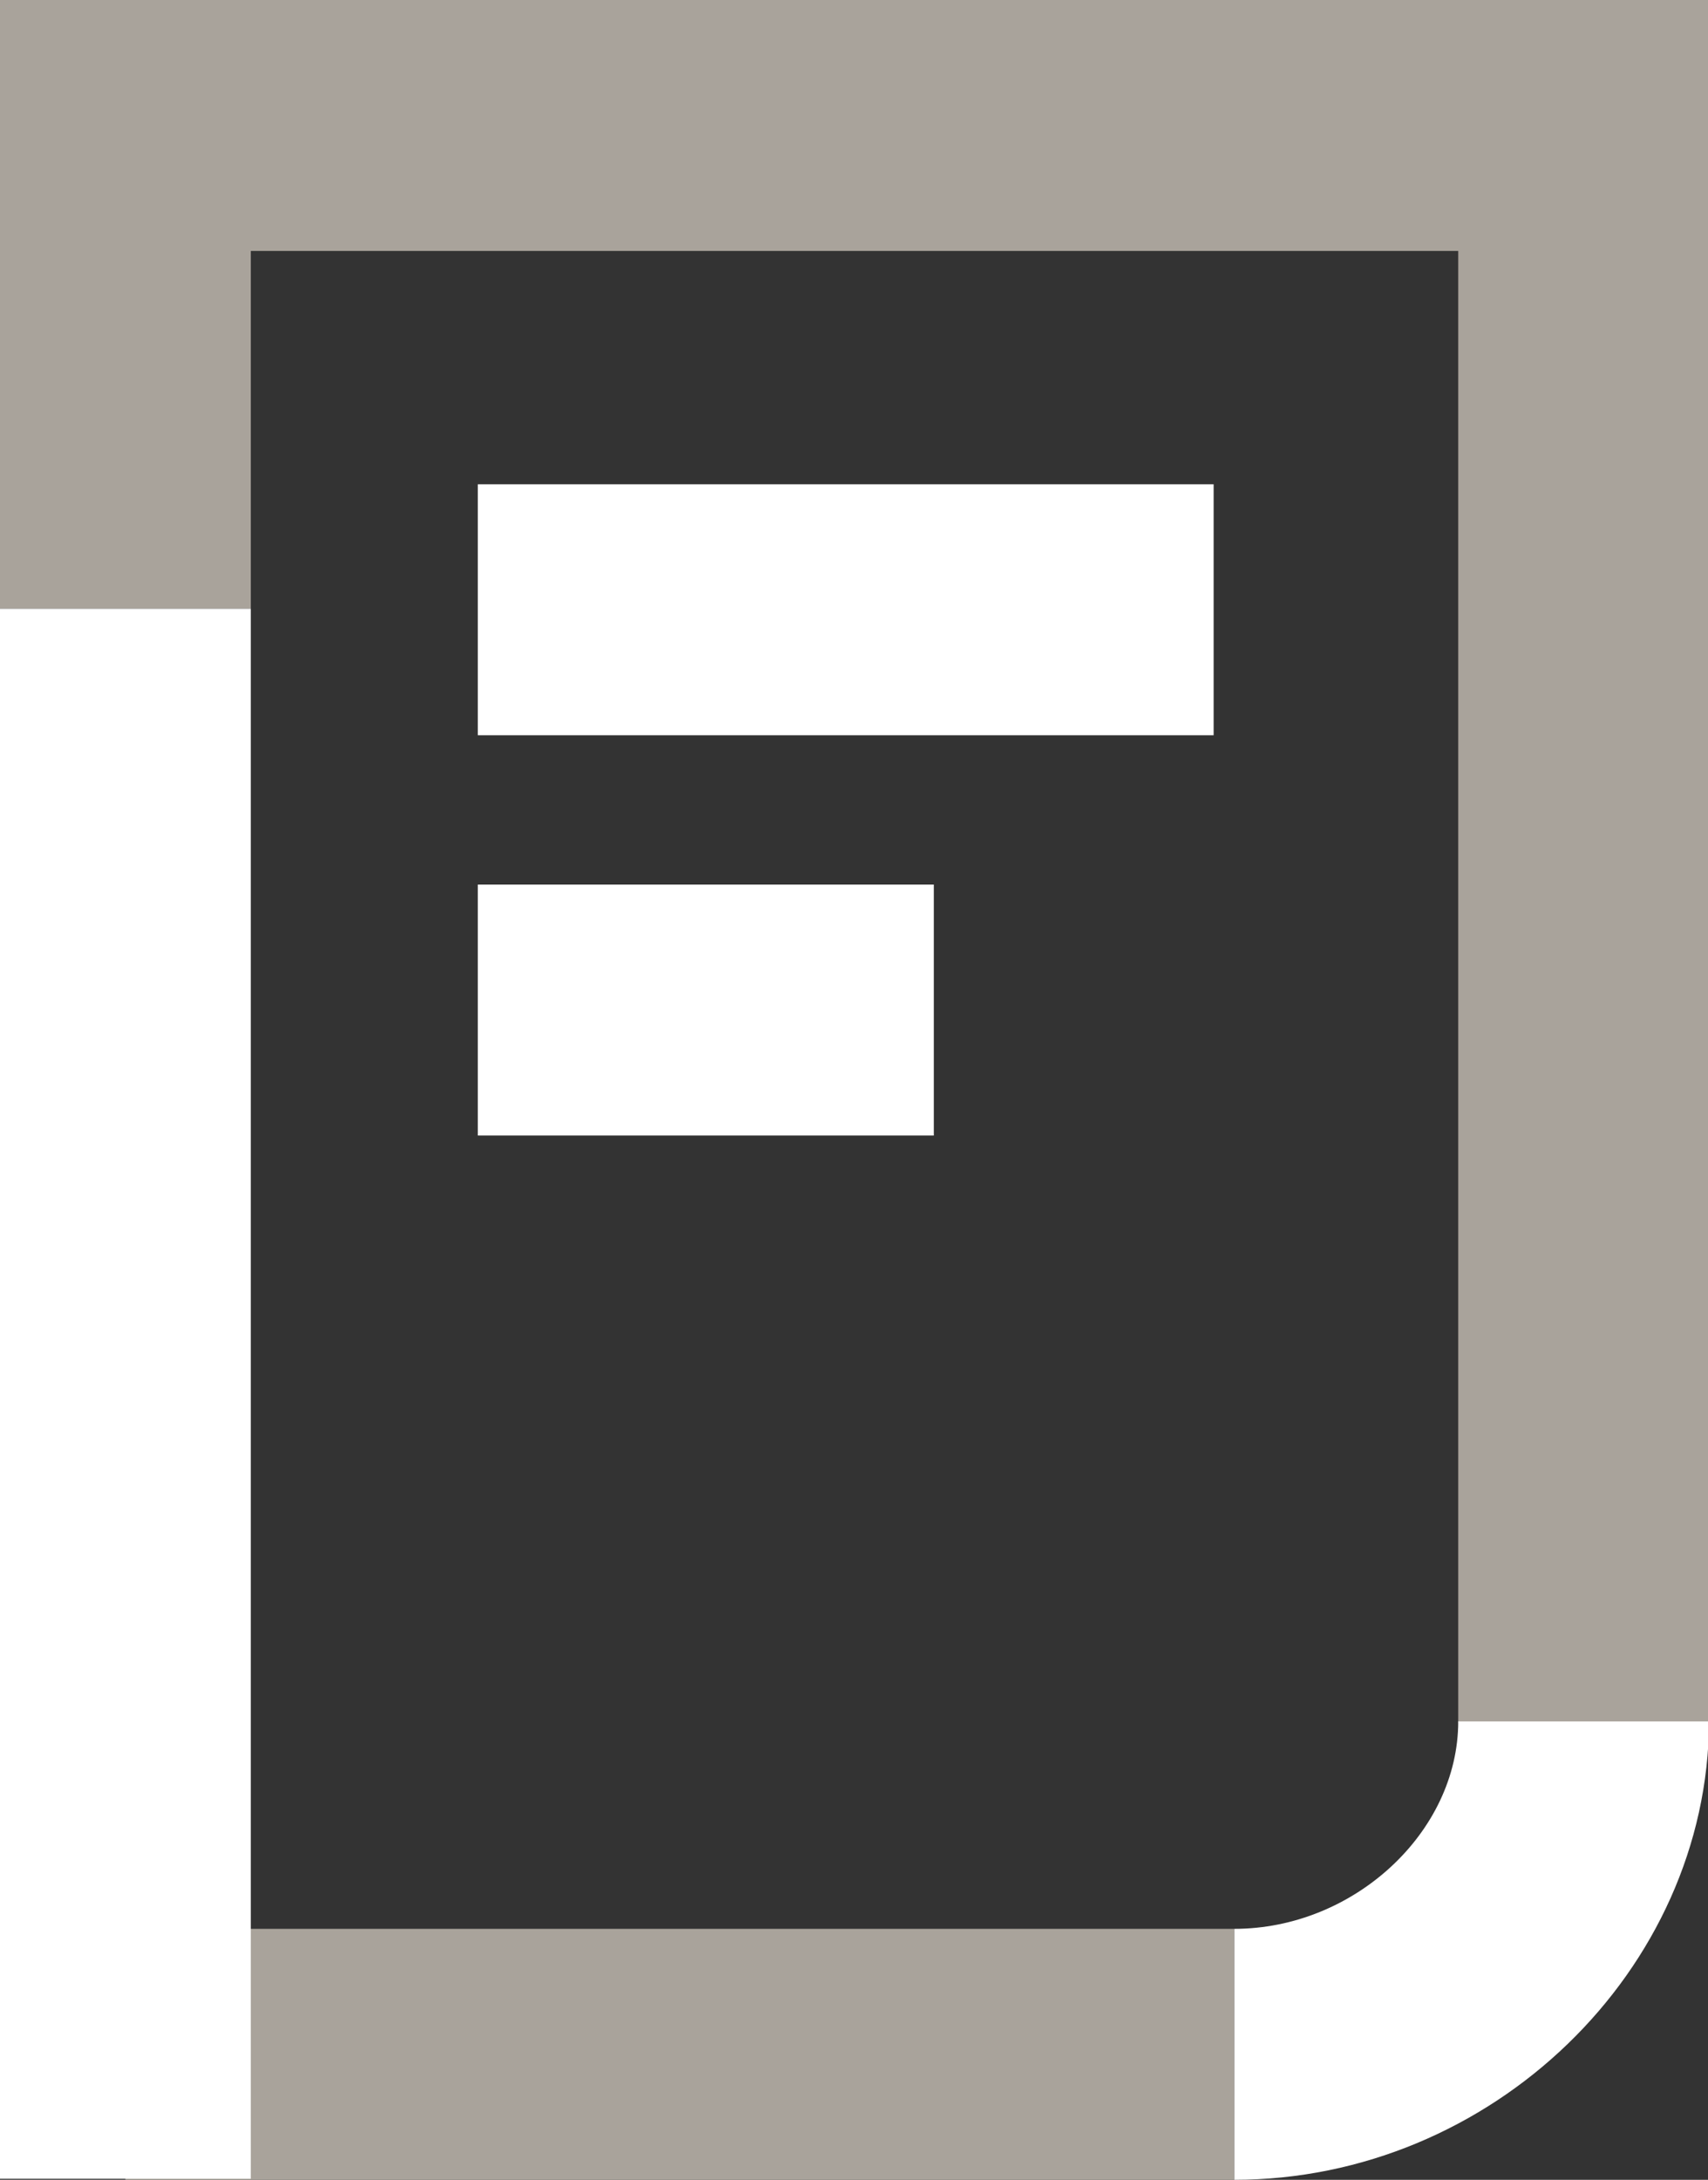 <?xml version="1.0" encoding="utf-8"?>
<!-- Generator: Adobe Illustrator 23.0.1, SVG Export Plug-In . SVG Version: 6.00 Build 0)  -->
<svg version="1.1" id="Layer_1" xmlns="http://www.w3.org/2000/svg" xmlns:xlink="http://www.w3.org/1999/xlink" x="0px" y="0px"
	 width="164.8px" height="210.2px" viewBox="0 0 164.8 210.2" style="enable-background:new 0 0 164.8 210.2;" xml:space="preserve"
	>
<rect x="0" y="0" width="164.8" height="210.2" fill="#333333" stroke="none"/>
<style type="text/css">
	.st0{fill:#A9A39B;}
	.st1{fill:#FFFFFF;}
</style>
<g>
	<polygon class="st0" points="164.8,166.1 140.7,166.1 140.7,24.2 24.2,24.2 24.2,58.7 0,58.7 0,0 164.8,0 	"/>
</g>
<g>
	<rect x="12.1" y="186" class="st0" width="107" height="24.2"/>
</g>
<g>
	<g>
		<rect x="46.1" y="46.7" class="st1" width="71" height="24.2"/>
	</g>
	<g>
		<rect x="46.1" y="85.3" class="st1" width="44" height="24.2"/>
	</g>
</g>
<g>
	<path class="st1" d="M119.1,210.2V186c11.5,0,21.6-9.3,21.6-20h24.2C164.8,190,143.9,210.2,119.1,210.2z"/>
</g>
<g>
	<rect y="58.7" class="st1" width="24.2" height="151.4"/>
</g>
</svg>
